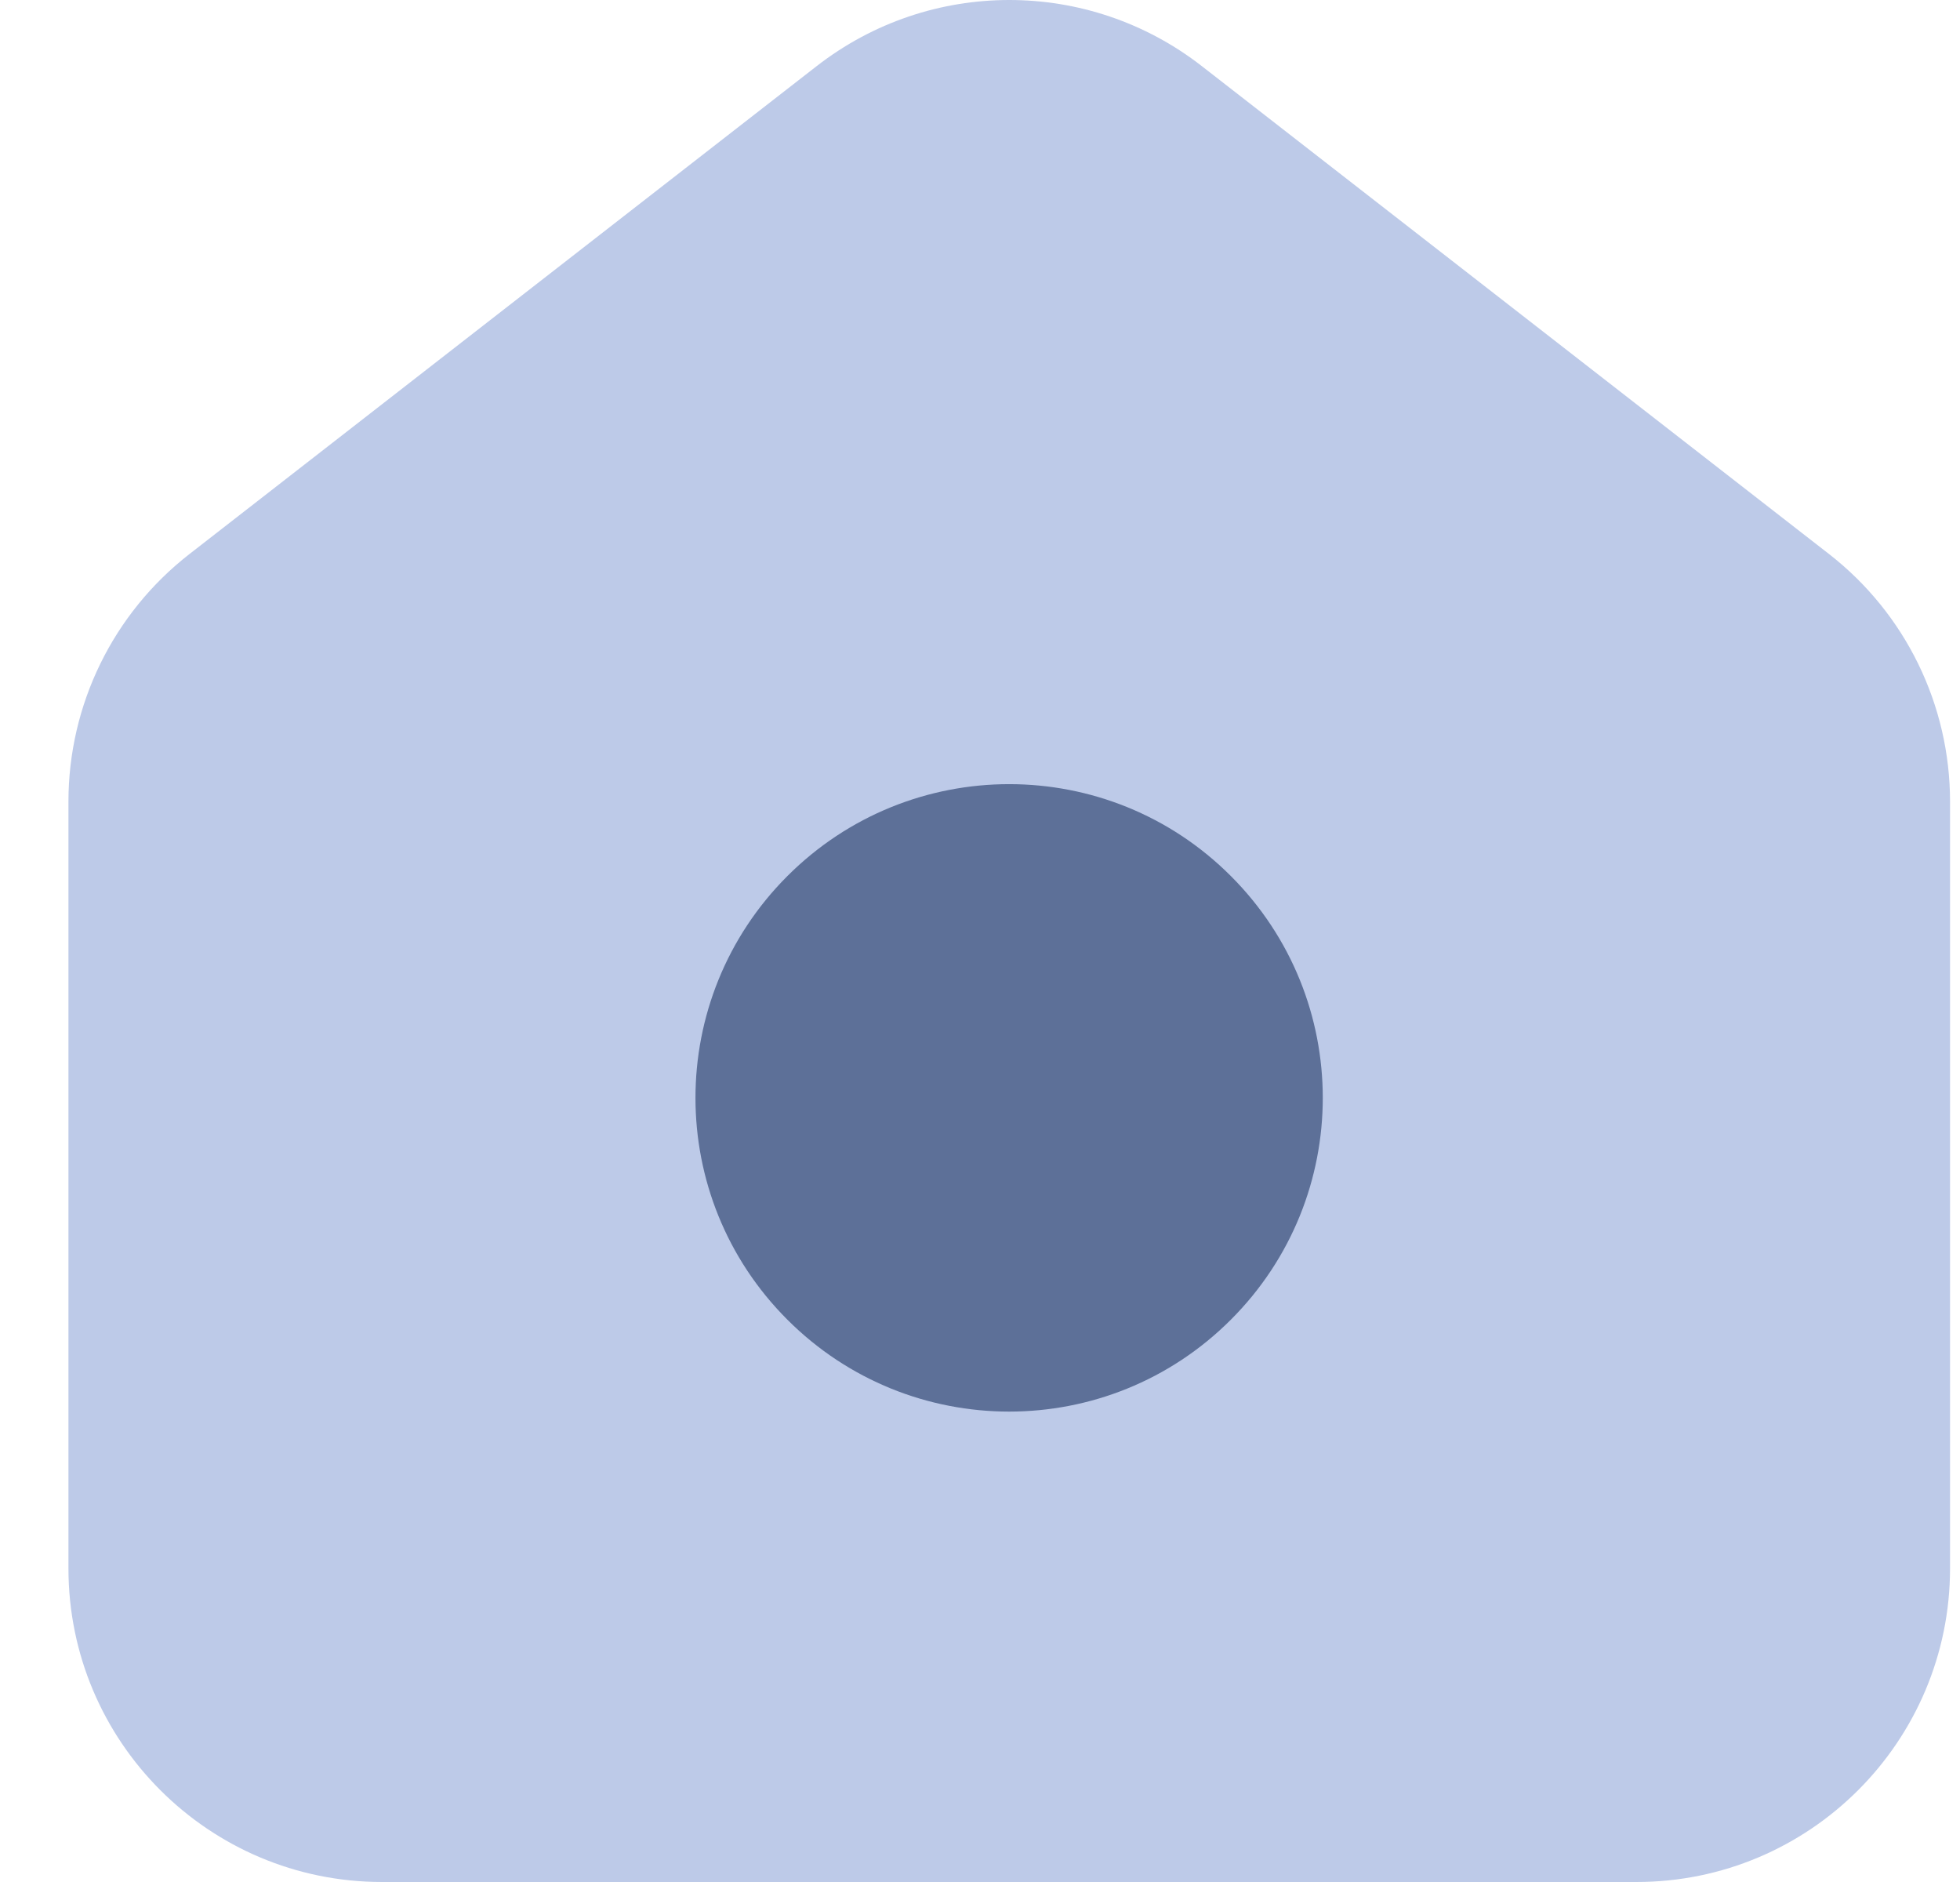 <svg width="25" height="24" viewBox="0 0 25 24" fill="none" xmlns="http://www.w3.org/2000/svg">
<path d="M23.329 7.065L15.329 0.843C13.885 -0.281 11.862 -0.281 10.417 0.843L2.417 7.065C1.442 7.823 0.873 8.988 0.873 10.223V20C0.873 22.209 2.664 24 4.873 24H20.873C23.082 24 24.873 22.209 24.873 20V10.223C24.873 8.988 24.304 7.823 23.329 7.065Z" fill="#BDCAE8"/>
<path d="M15.7 11.172C17.263 12.735 17.263 15.267 15.7 16.829C14.138 18.392 11.606 18.392 10.043 16.829C8.48 15.267 8.48 12.735 10.043 11.172C11.606 9.609 14.139 9.609 15.7 11.172Z" fill="#5D7098"/>
</svg>
